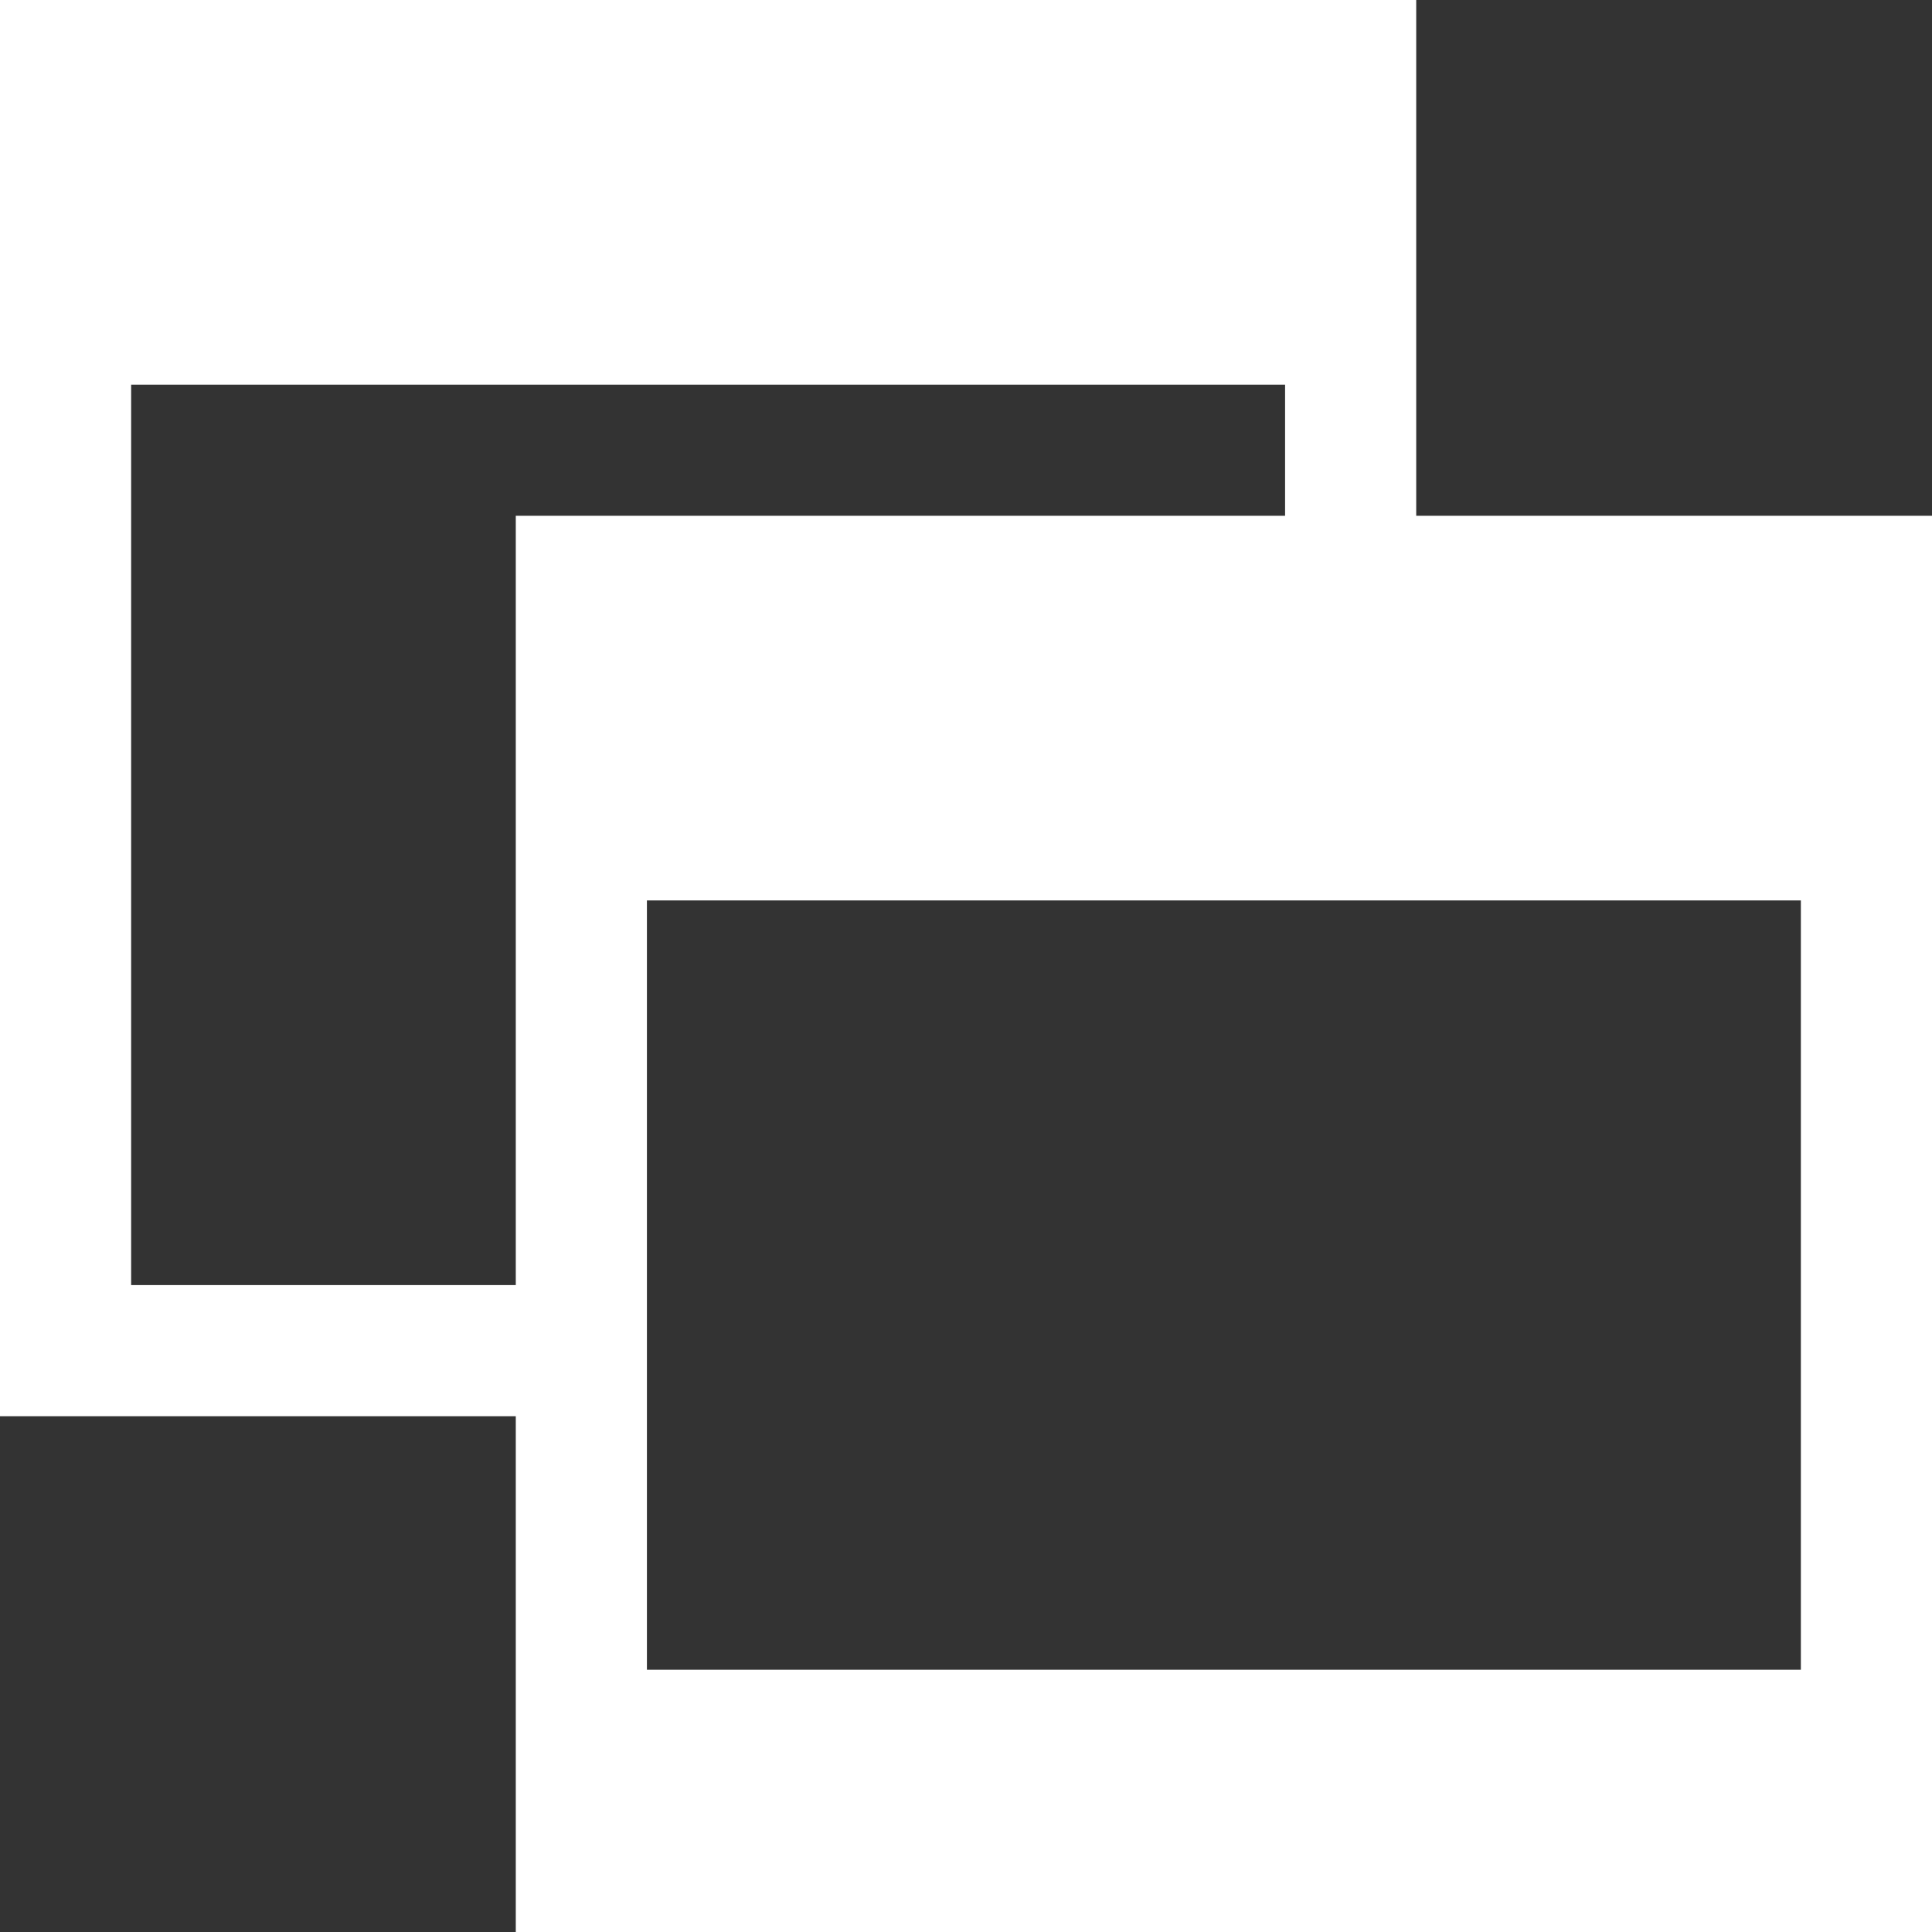 <?xml version="1.0" encoding="utf-8"?>
<!-- Generator: Adobe Illustrator 22.0.1, SVG Export Plug-In . SVG Version: 6.00 Build 0)  -->
<svg version="1.1" id="レイヤー_1" xmlns="http://www.w3.org/2000/svg" xmlns:xlink="http://www.w3.org/1999/xlink" x="0px"
	 y="0px" viewBox="0 0 22.1 22.1" style="enable-background:new 0 0 22.1 22.1;" xml:space="preserve">
<rect x="0" y="0" width="22.1" height="22.1" fill="#333333" stroke="none"/>
<style type="text/css">
	.st0{fill:#FFFFFF;}
</style>
<path class="st0" d="M16.2,5.9V0H0v16.2h5.9v5.9h16.2V5.9H16.2z M5.9,14.7H1.5V4.4h13.2v1.5H5.9V14.7z M20.6,19.1H7.4v-8.8h13.2
	L20.6,19.1z"/>
</svg>
